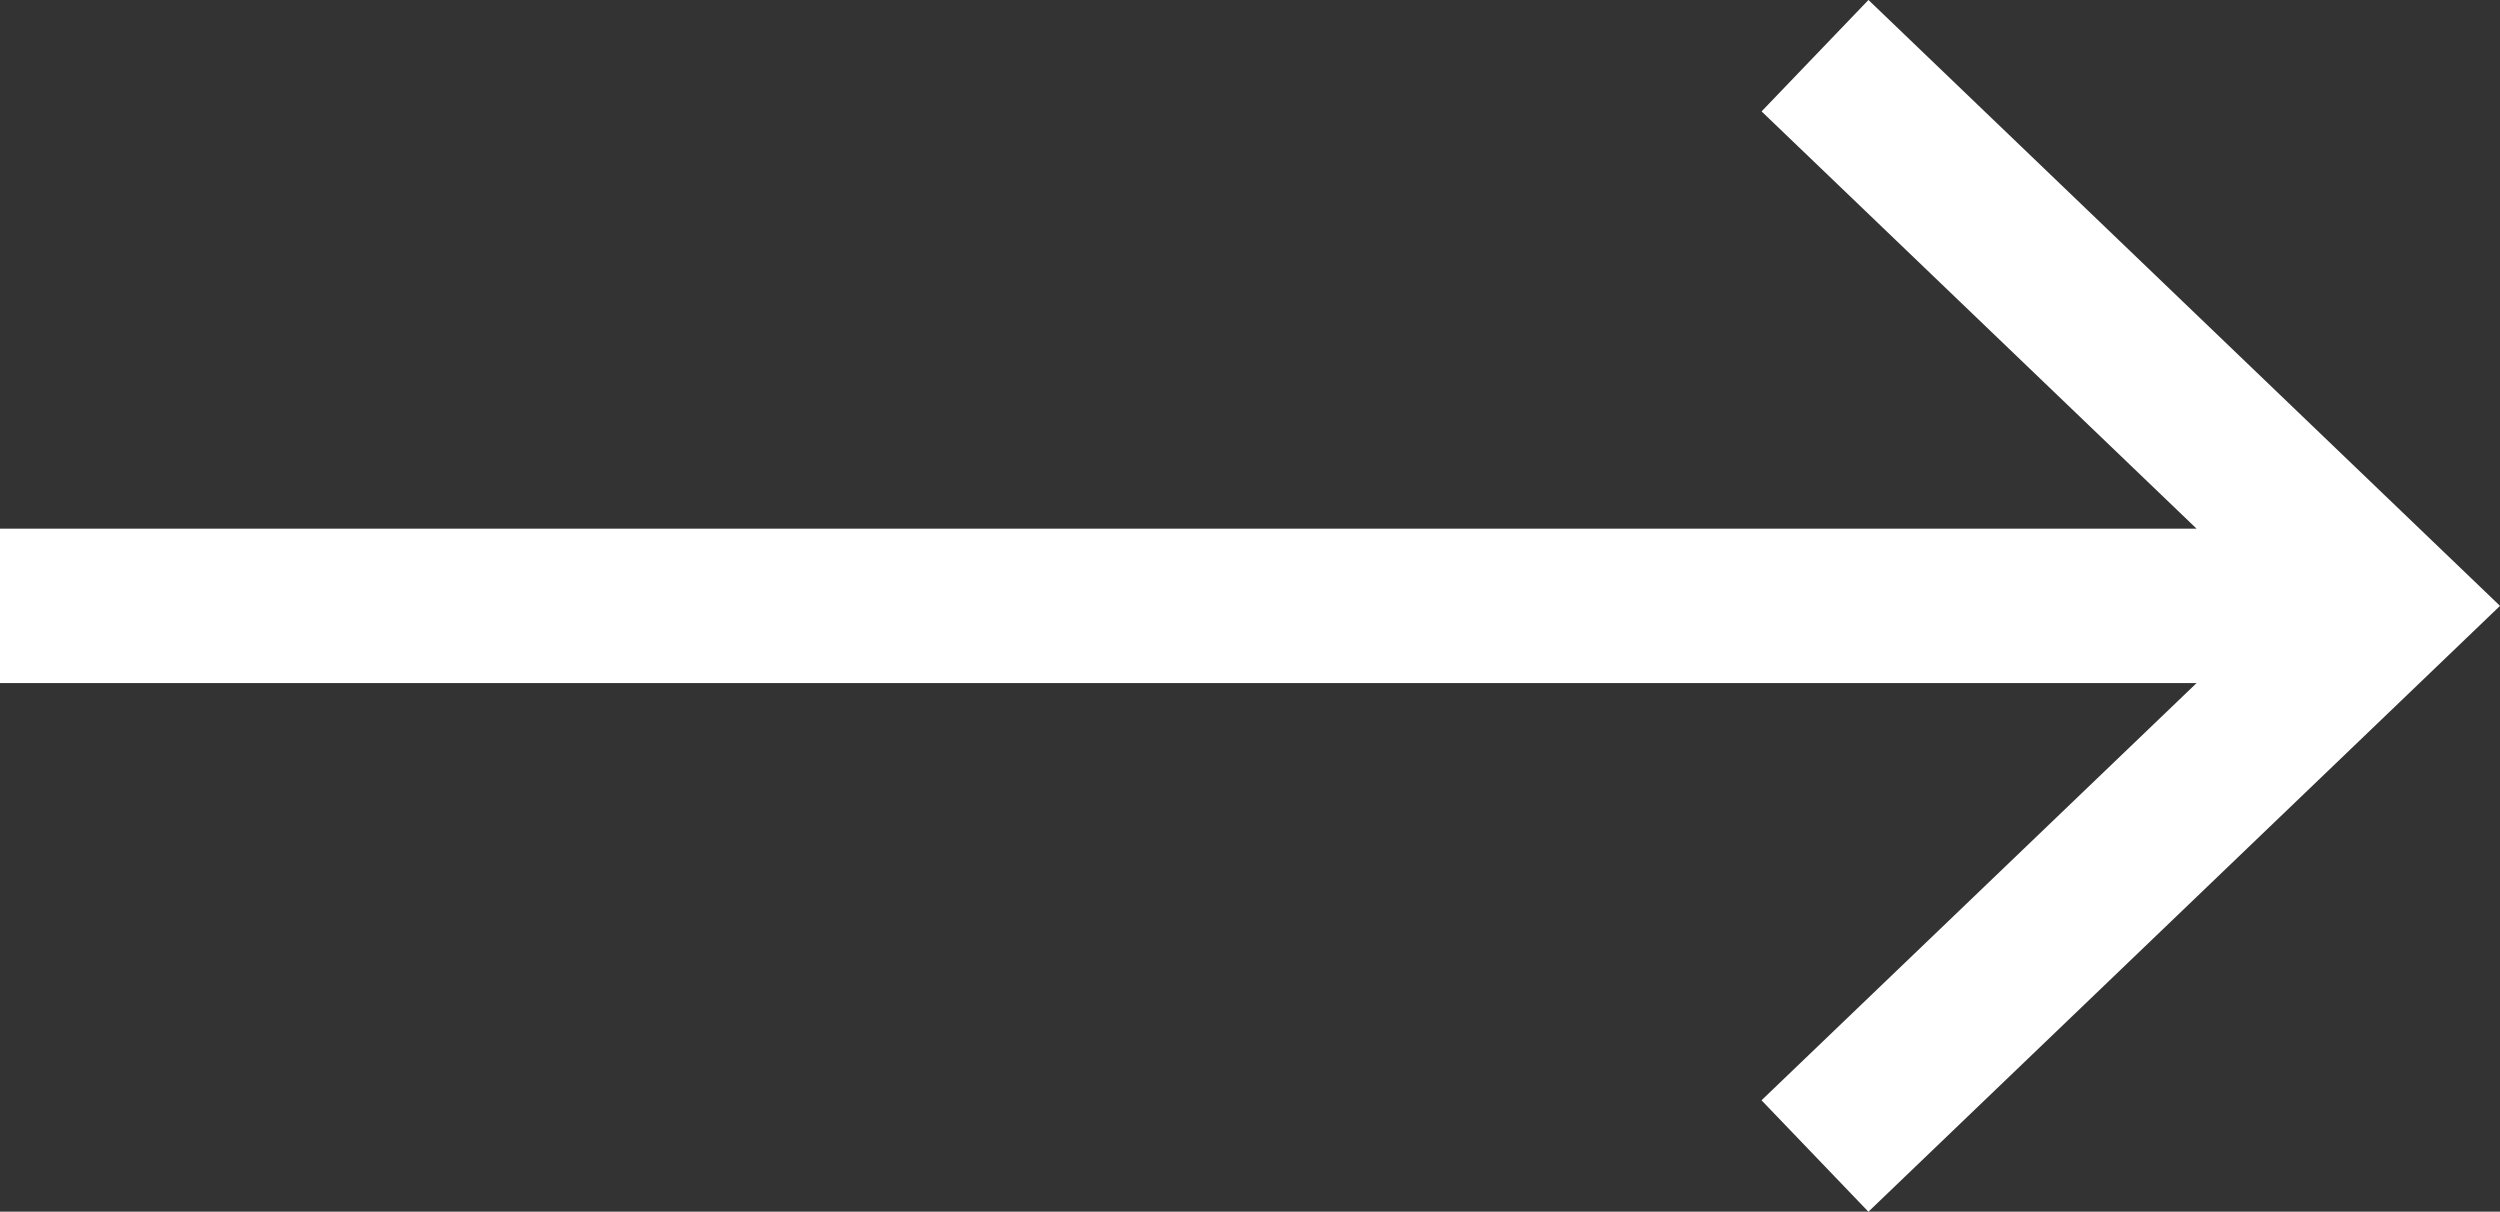 <svg xmlns="http://www.w3.org/2000/svg" width="49.895" height="24.183" viewBox="0 0 49.895 24.183">
  <rect x="0" y="0" width="49.895" height="24.183" fill="#333333" stroke="none"/>
  <path id="Path_2064" data-name="Path 2064" d="M12.237,0l1.787,1.863L5.072,10.448H49.284v2.581H5.073l8.95,8.585-1.787,1.863L0,11.738Z" transform="translate(49.534 23.83) rotate(180)" fill="#fff" stroke="#fff" stroke-width="0.5"/>
</svg>
